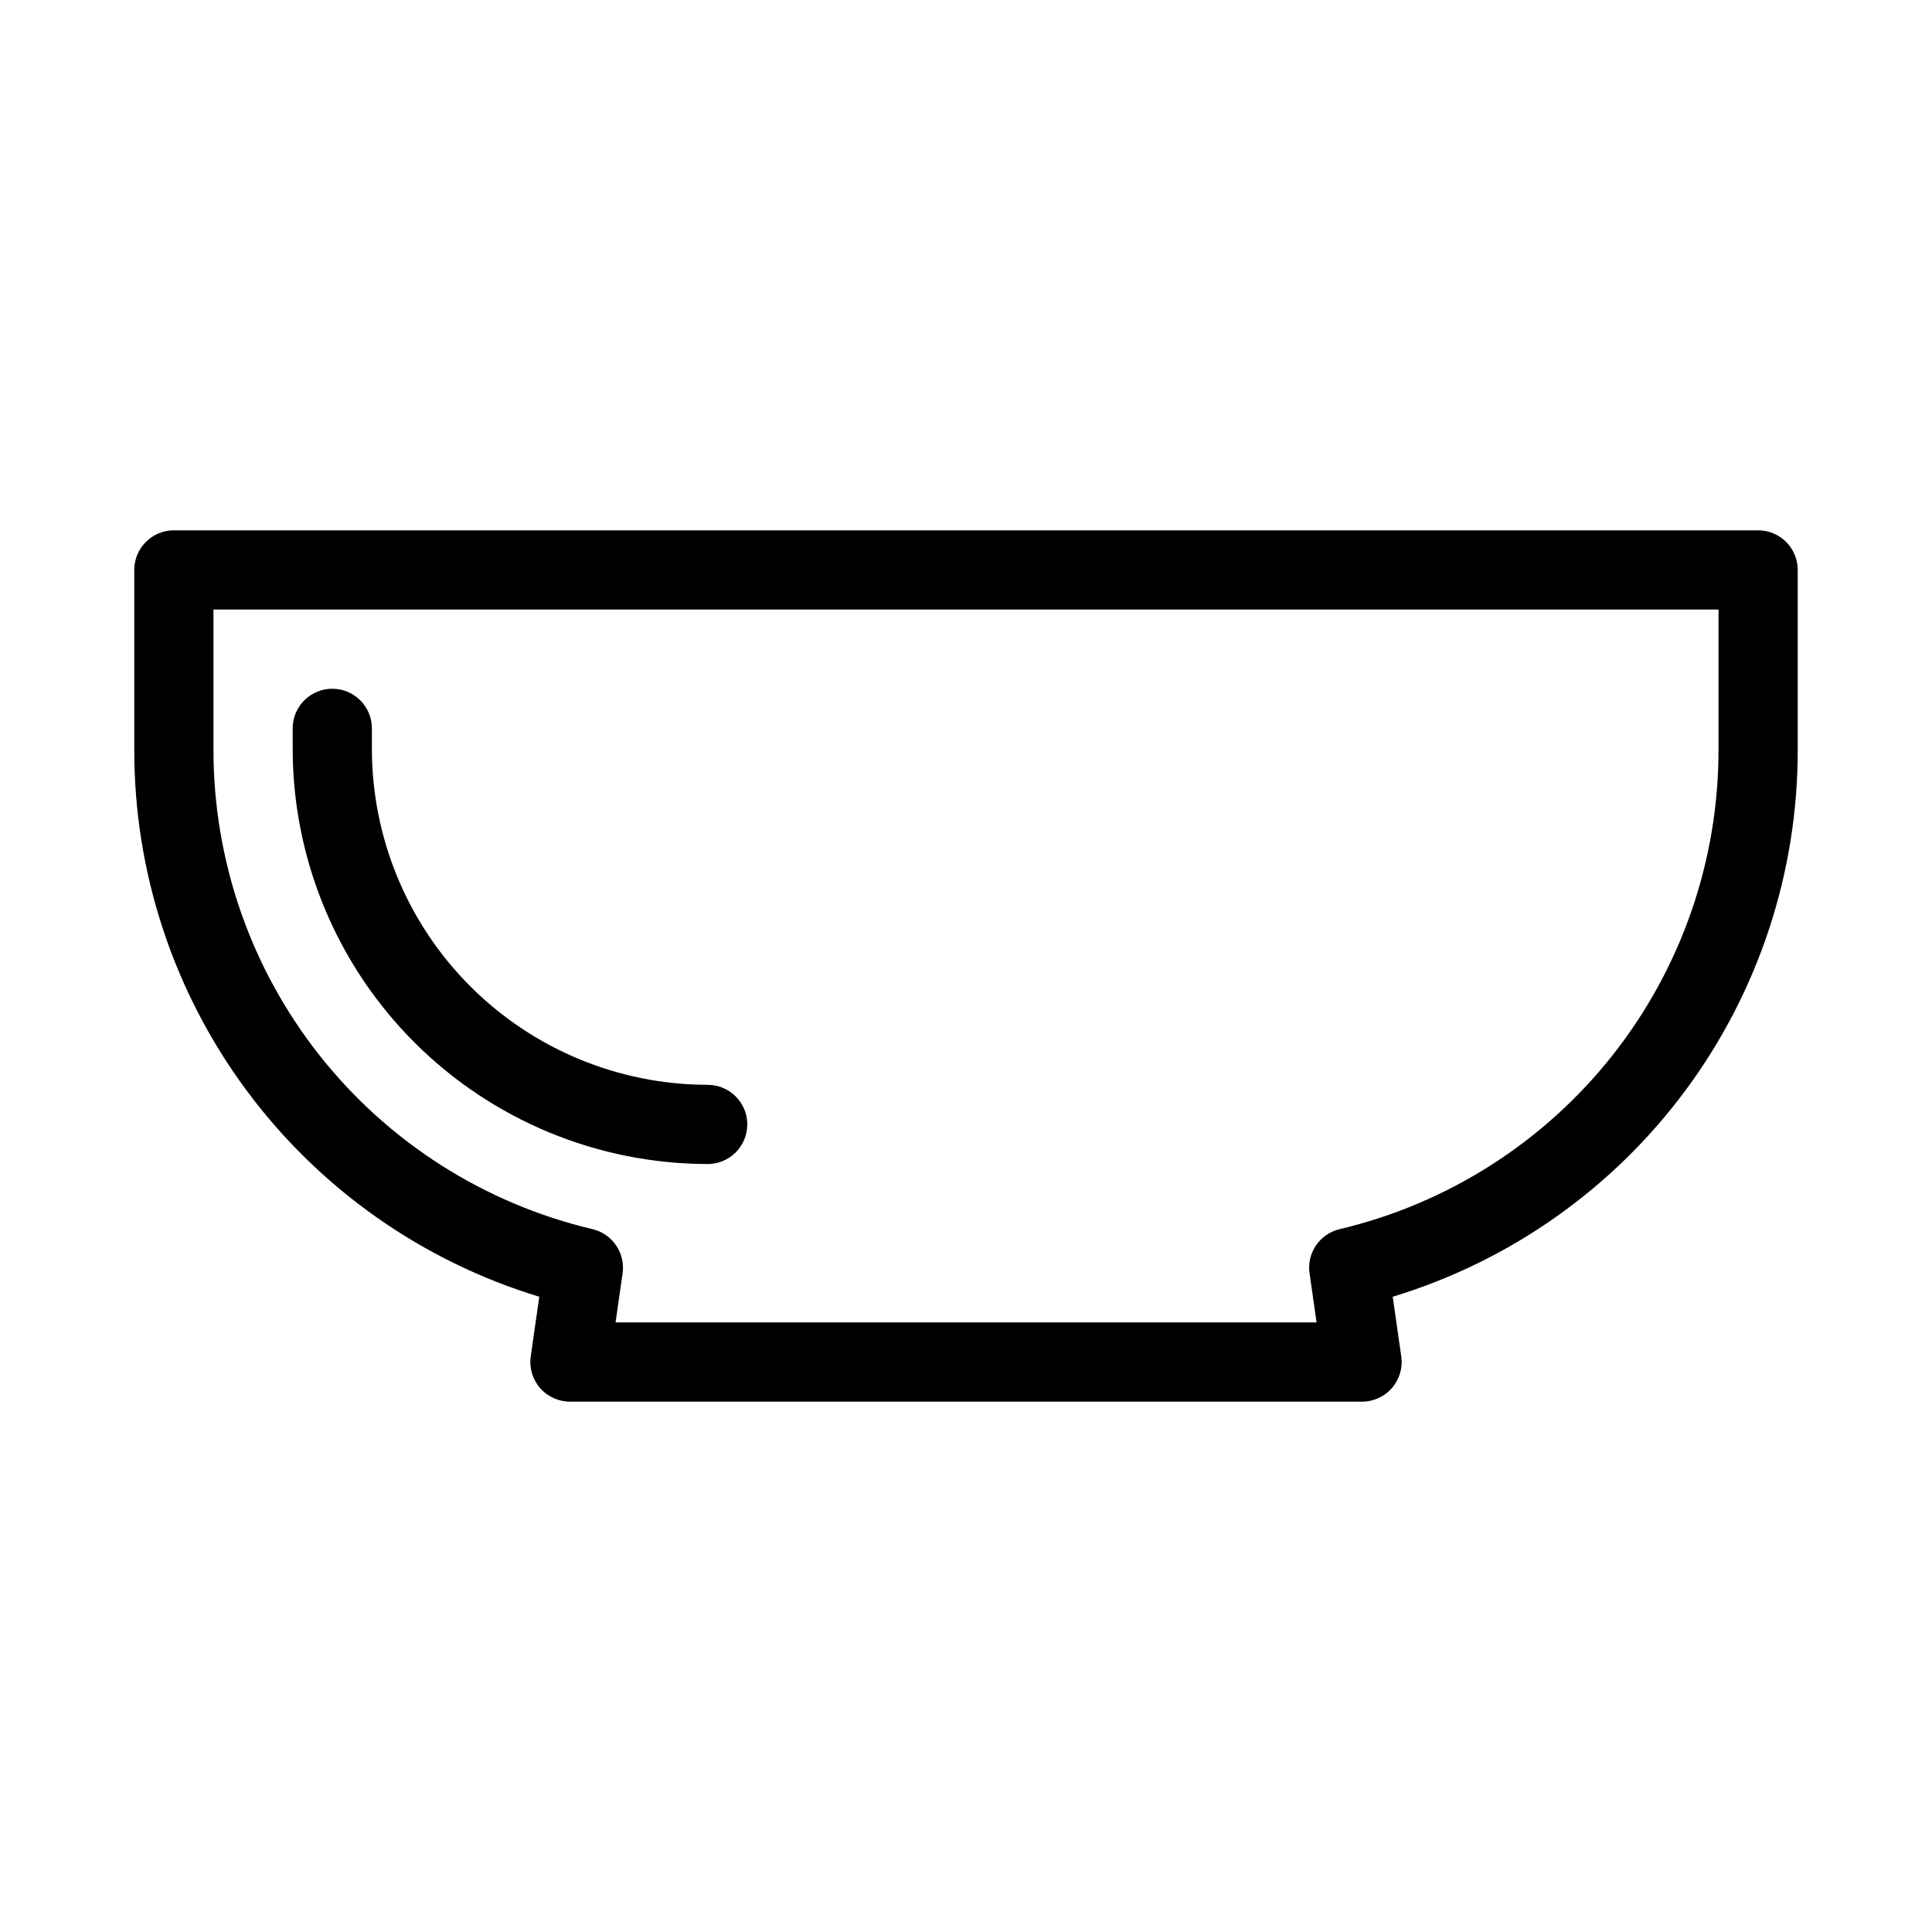 <?xml version="1.0" encoding="UTF-8"?>
<!-- Uploaded to: ICON Repo, www.svgrepo.com, Generator: ICON Repo Mixer Tools -->
<svg fill="#000000" width="800px" height="800px" version="1.1" viewBox="144 144 512 512" xmlns="http://www.w3.org/2000/svg">
 <g>
  <path d="m331.54 452.48c-29.156-0.031-57.113-11.629-77.73-32.246-20.621-20.621-32.215-48.574-32.246-77.734v-5.477c0-5.797 4.699-10.496 10.496-10.496s10.496 4.699 10.496 10.496v5.481-0.004c0.023 23.594 9.406 46.215 26.09 62.895 16.684 16.684 39.301 26.066 62.895 26.094 5.797 0 10.496 4.699 10.496 10.496s-4.699 10.496-10.496 10.496z"/>
  <path d="m504.96 515.45h-209.92c-3.043 0-5.934-1.316-7.93-3.617-1.992-2.297-2.891-5.344-2.461-8.355l2.266-15.828c-31.109-9.453-58.352-28.672-77.684-54.816-19.332-26.145-29.727-57.82-29.648-90.336v-47.461c0-5.797 4.699-10.496 10.496-10.496h419.84c2.785 0 5.453 1.105 7.422 3.074s3.074 4.637 3.074 7.422v47.465-0.004c0.082 32.516-10.316 64.191-29.648 90.336-19.332 26.145-46.57 45.363-77.684 54.816l2.266 15.828h0.004c0.426 3.012-0.473 6.059-2.465 8.355-1.992 2.301-4.887 3.617-7.93 3.617zm-197.83-20.992h185.78l-1.867-13.027v0.004c-0.77-5.367 2.68-10.434 7.953-11.691 28.641-6.773 54.145-23.031 72.379-46.129 18.23-23.102 28.117-51.688 28.047-81.117v-36.965h-398.85v36.969-0.004c-0.066 29.434 9.824 58.027 28.066 81.125 18.238 23.102 43.754 39.355 72.402 46.121 5.273 1.258 8.723 6.324 7.953 11.691z"/>
 </g>
</svg>